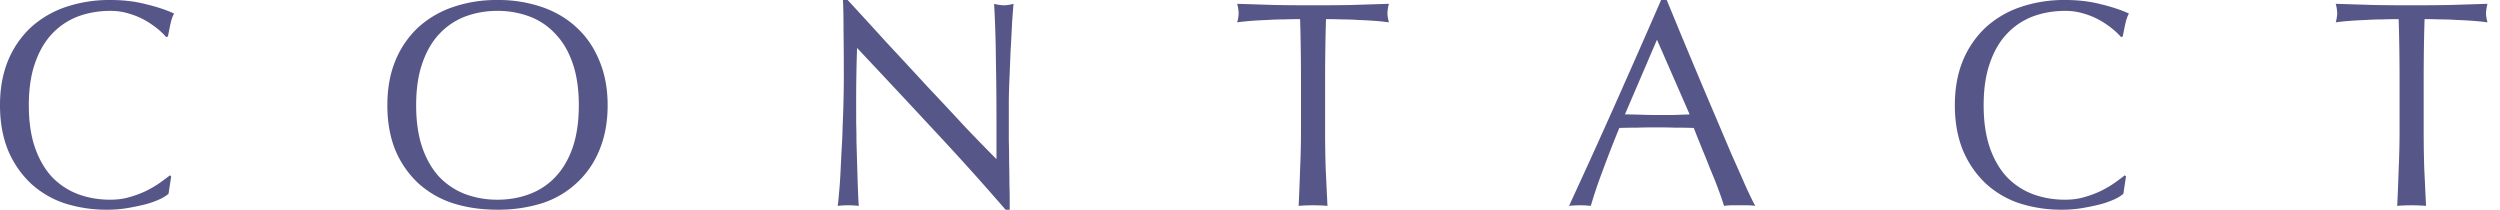 <svg width="119" height="10" fill="none" xmlns="http://www.w3.org/2000/svg"><path d="M114.219 3.808c0-.971-.014-1.937-.042-2.898-.243 0-.5.004-.77.014-.262 0-.528.009-.798.028-.262.009-.518.023-.77.042a9.762 9.762 0 00-.658.07 1.73 1.73 0 00.07-.448 1.97 1.97 0 00-.07-.434c.616.018 1.218.037 1.806.056a113.84 113.84 0 003.612 0c.588-.019 1.19-.038 1.806-.056a1.93 1.93 0 00-.07.448c0 .121.023.266.07.434a9.63 9.63 0 00-.672-.07c-.243-.019-.5-.033-.77-.042a11.227 11.227 0 00-.798-.028 21.26 21.26 0 00-.756-.014 99.536 99.536 0 00-.042 2.898v2.408c0 .616.009 1.222.028 1.82l.084 1.764a7.95 7.95 0 00-.686-.028c-.243 0-.472.009-.686.028.028-.579.051-1.167.07-1.764a38.87 38.87 0 00.042-1.82V3.808zm-13.146 5.418a1.94 1.94 0 01-.406.252 4.389 4.389 0 01-.658.238c-.252.065-.537.126-.854.182a5.712 5.712 0 01-.994.084 6.517 6.517 0 01-2.044-.308 4.451 4.451 0 01-1.624-.966 4.663 4.663 0 01-1.064-1.568c-.252-.625-.378-1.335-.378-2.128 0-.793.126-1.498.378-2.114a4.534 4.534 0 011.078-1.582 4.714 4.714 0 011.666-.98A6.44 6.44 0 0198.3 0c.616 0 1.176.065 1.68.196.513.121.966.27 1.358.448-.075.13-.136.308-.182.532-.047.224-.084.41-.112.56l-.084.028a3.141 3.141 0 00-.392-.378A4.299 4.299 0 0099.98.98a3.478 3.478 0 00-.756-.322 2.908 2.908 0 00-.924-.14c-.55 0-1.064.089-1.54.266a3.299 3.299 0 00-1.232.826c-.346.364-.616.83-.812 1.4-.196.56-.294 1.227-.294 2.002 0 .775.098 1.447.294 2.016.196.56.466 1.027.812 1.4.355.364.765.635 1.232.812.476.177.99.266 1.54.266.336 0 .644-.042.924-.126.29-.084.55-.182.784-.294.242-.121.457-.247.644-.378.196-.14.359-.261.49-.364l.056.056-.126.826zm-23.726-3.78c.242 0 .494.005.756.014.26.01.513.014.756.014h.784l.784-.028-1.555-3.556-1.525 3.556zM83.549 9.8a2.672 2.672 0 00-.379-.028h-.741c-.112 0-.234.01-.365.028a13.14 13.14 0 00-.265-.77 18.274 18.274 0 00-.379-.952c-.13-.336-.266-.672-.406-1.008a94.2 94.2 0 01-.391-.98c-.3-.01-.603-.014-.91-.014a30.515 30.515 0 00-1.778 0c-.28 0-.565.005-.855.014a58.26 58.26 0 00-.811 2.086 22.233 22.233 0 00-.547 1.624 4.447 4.447 0 00-.517-.028c-.187 0-.36.01-.519.028a362.3 362.3 0 002.212-4.872A687.516 687.516 0 0079.069 0h.267l.728 1.764c.26.625.527 1.26.797 1.904.271.644.542 1.283.813 1.918l.755 1.778c.243.541.458 1.027.645 1.456.196.43.354.756.476.98zM61.927 3.808c0-.971-.014-1.937-.042-2.898-.243 0-.5.004-.77.014-.262 0-.528.009-.798.028-.262.009-.518.023-.77.042a10.24 10.24 0 00-.658.07 1.7 1.7 0 00.07-.448 1.96 1.96 0 00-.07-.434c.616.018 1.218.037 1.806.056a113.84 113.84 0 003.612 0c.588-.019 1.19-.038 1.806-.056a1.93 1.93 0 00-.07.448c0 .121.023.266.07.434a9.63 9.63 0 00-.672-.07 18.28 18.28 0 00-.77-.042 11.201 11.201 0 00-.798-.028c-.262-.01-.514-.014-.756-.014a99.536 99.536 0 00-.042 2.898v2.408c0 .616.009 1.222.028 1.82l.084 1.764a7.936 7.936 0 00-.686-.028c-.243 0-.472.009-.686.028.028-.579.051-1.167.07-1.764a38.87 38.87 0 00.042-1.82V3.808zM47.866 9.982a131.678 131.678 0 00-3.43-3.808 746.52 746.52 0 00-3.64-3.892 74.963 74.963 0 00-.042 2.842v.728c.01.29.014.593.014.91a1824.152 1824.152 0 01.056 1.876l.028.742c.01.205.019.345.028.42a4.447 4.447 0 00-1.008 0c.019-.093.037-.266.056-.518.028-.252.051-.55.07-.896.019-.355.037-.737.056-1.148.028-.41.047-.821.056-1.232a56.62 56.62 0 00.056-2.254c0-.896-.005-1.666-.014-2.31 0-.644-.01-1.125-.028-1.442h.224c.57.616 1.176 1.279 1.82 1.988.653.7 1.297 1.395 1.932 2.086.644.681 1.25 1.33 1.82 1.946a93.05 93.05 0 001.512 1.554V5.67c0-.98-.01-1.932-.028-2.856A56.67 56.67 0 0047.32.182a2 2 0 00.476.07c.112 0 .261-.023.448-.07a44.62 44.62 0 00-.07.924c-.019.41-.042.85-.07 1.316l-.056 1.372c-.019.448-.028.807-.028 1.078v1.834c.01.345.014.695.014 1.05.01.345.014.672.014.98.01.299.014.56.014.784v.462h-.196zm-29.428-4.97c0-.793.126-1.498.378-2.114a4.535 4.535 0 011.078-1.582 4.715 4.715 0 011.666-.98A6.396 6.396 0 0123.674 0a6.44 6.44 0 012.128.336c.643.224 1.194.55 1.651.98.467.43.826.957 1.079 1.582.26.616.392 1.32.392 2.114 0 .793-.131 1.503-.392 2.128a4.322 4.322 0 01-1.079 1.568 4.417 4.417 0 01-1.651.966 6.977 6.977 0 01-2.128.308c-.766 0-1.47-.103-2.114-.308a4.551 4.551 0 01-1.666-.966 4.565 4.565 0 01-1.078-1.568c-.252-.625-.378-1.335-.378-2.128zm9.114 0c0-.775-.099-1.442-.294-2.002-.197-.57-.472-1.036-.826-1.4A3.157 3.157 0 0025.2.784a4.262 4.262 0 00-1.526-.266 4.34 4.34 0 00-1.526.266 3.299 3.299 0 00-1.232.826c-.346.364-.617.83-.813 1.4-.196.56-.294 1.227-.294 2.002 0 .775.098 1.447.294 2.016.196.56.467 1.027.813 1.4.354.364.765.635 1.232.812a4.34 4.34 0 001.526.266c.55 0 1.059-.089 1.526-.266a3.229 3.229 0 001.232-.812c.354-.373.63-.84.826-1.4.195-.57.294-1.241.294-2.016zM8.022 9.226a1.95 1.95 0 01-.406.252 4.348 4.348 0 01-.658.238c-.252.065-.537.126-.854.182a5.712 5.712 0 01-.994.084 6.518 6.518 0 01-2.044-.308 4.452 4.452 0 01-1.624-.966A4.663 4.663 0 01.378 7.14C.126 6.515 0 5.805 0 5.012c0-.793.126-1.498.378-2.114a4.535 4.535 0 011.078-1.582 4.714 4.714 0 011.666-.98A6.441 6.441 0 015.25 0c.616 0 1.176.065 1.68.196.513.121.966.27 1.358.448-.075.13-.135.308-.182.532-.047.224-.084.41-.112.56l-.084.028a3.095 3.095 0 00-.392-.378A4.309 4.309 0 006.93.98a3.478 3.478 0 00-.756-.322 2.908 2.908 0 00-.924-.14c-.55 0-1.064.089-1.54.266a3.299 3.299 0 00-1.232.826c-.345.364-.616.83-.812 1.4-.196.56-.294 1.227-.294 2.002 0 .775.098 1.447.294 2.016.196.56.467 1.027.812 1.4.355.364.765.635 1.232.812.476.177.99.266 1.54.266.336 0 .644-.042.924-.126.29-.084.55-.182.784-.294.243-.121.457-.247.644-.378.196-.14.36-.261.49-.364l.056.056-.126.826z" fill="#565688"/></svg>